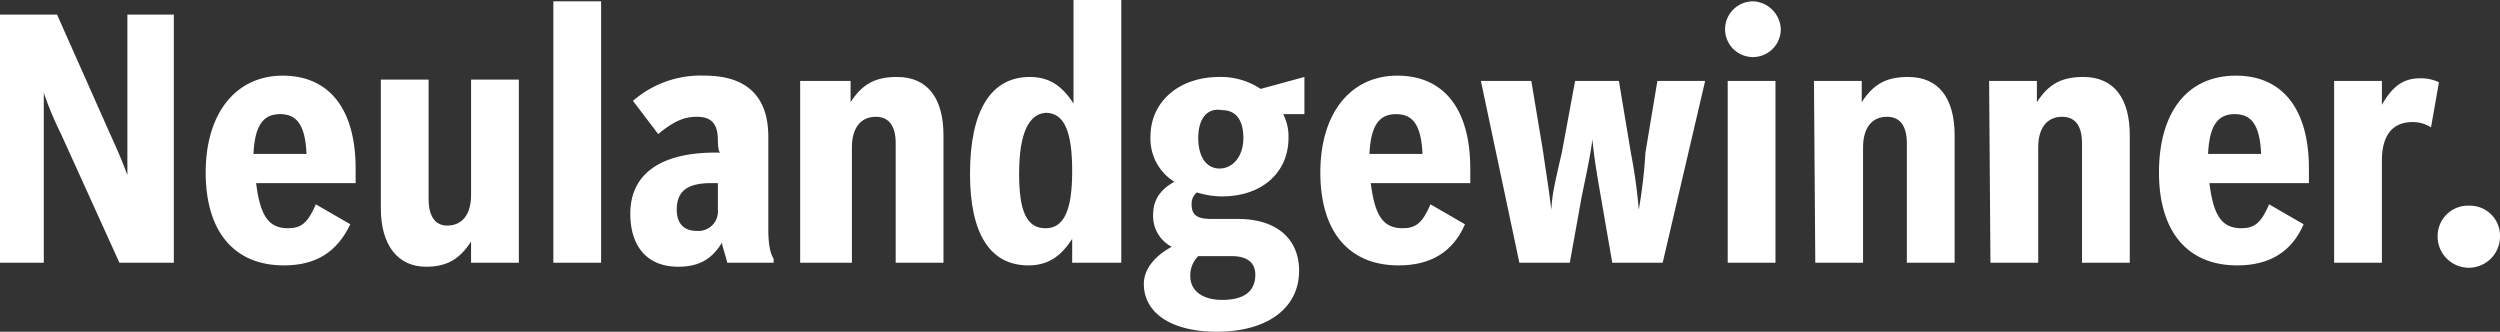 <svg xmlns="http://www.w3.org/2000/svg" xmlns:xlink="http://www.w3.org/1999/xlink" id="Ebene_1" data-name="Ebene 1" viewBox="0 0 565.2 75"><rect x="0" y="0" width="565.2" height="75" fill="#333333" stroke="none"/><defs><style>.cls-1{fill:none;}.cls-2{clip-path:url(#clip-path);}.cls-3{fill:#fff;}</style><clipPath id="clip-path" transform="translate(-0.4 -0.202)"><rect class="cls-1" x="0.4" y="0.202" width="565.2" height="75"></rect></clipPath></defs><g class="cls-2"><path class="cls-3" d="M.4,3.502H13.3l12,27c1.5,3.3,2.7,6,3.9,9.3v-36.3H39.7v56.1H27.4l-13.2-29.1a77.492,77.492,0,0,1-3.9-9.3v38.4H.4Z" transform="translate(-0.4 -0.202)"></path><path class="cls-3" d="M69.7,35.002c-.3-6.9-2.4-9-6-9-3.9,0-5.7,2.7-6,9Zm9.9,15.9c-3,6.3-7.8,9.3-15,9.3-11.4,0-17.7-7.8-17.7-21,0-13.5,6.9-21.9,17.4-21.9s16.5,7.5,16.5,21v3.3H58.3c.9,7.2,2.7,10.2,7.2,10.2,3,0,4.5-1.2,6.3-5.4Z" transform="translate(-0.4 -0.202)"></path><path class="cls-3" d="M117.7,59.602H106.9v-4.8c-2.7,4.2-5.7,5.7-10.2,5.7-6.3,0-10.2-4.8-10.2-13.2v-29.1H97.3v27c0,3.9,1.5,6,4.2,6,3.3,0,5.4-2.4,5.4-6.9v-26.1h10.8Z" transform="translate(-0.4 -0.202)"></path></g><rect class="cls-3" x="125.1" y="0.3" width="10.8" height="59.1"></rect><g class="cls-2"><path class="cls-3" d="M161.2,41.602c-5.4,0-7.8,1.8-7.8,6,0,3,1.5,4.8,4.5,4.8a4.416,4.416,0,0,0,4.8-4.8v-6Zm1.5-9.6c0-3.9-1.5-5.4-4.8-5.4-3,0-5.4,1.2-8.7,3.9l-5.7-7.5a23.268,23.268,0,0,1,16.2-5.7c9.3,0,14.4,4.5,14.4,13.8v20.7c0,3.3.3,5.4,1.2,6.9v.9H164.8c-.3-1.5-.9-3-1.2-4.5-2.4,3.9-5.4,5.4-9.9,5.4-6.9,0-10.8-4.5-10.8-12,0-9,6.9-13.8,19.2-13.8h1.2c-.6,0-.6-2.7-.6-2.7" transform="translate(-0.4 -0.202)"></path><path class="cls-3" d="M181.3,18.502h11.4v4.8c2.7-4.2,5.7-5.7,10.5-5.7,6.9,0,10.5,4.8,10.5,13.2v28.8H202.9v-27c0-3.9-1.5-6-4.5-6-3.3,0-5.4,2.4-5.4,6.9v26.1H181.3Z" transform="translate(-0.4 -0.202)"></path><path class="cls-3" d="M230.8,39.502c0,8.7,1.8,12.3,6,12.3s6-4.2,6-12.9c0-9-1.8-13.2-6-13.2-3.9.3-6,4.8-6,13.8m12,20.1v-5.4c-2.7,4.2-5.7,6-9.9,6-8.7,0-13.2-7.2-13.2-20.7,0-14.4,4.8-21.9,13.5-21.9,4.2,0,7.2,1.8,9.9,6v-23.4h10.8v59.4Z" transform="translate(-0.4 -0.202)"></path><path class="cls-3" d="M271.3,31.402c0,4.2,1.8,6.9,4.8,6.9s5.4-2.7,5.4-6.9-1.8-6.3-4.8-6.3c-3.3-.6-5.4,1.8-5.4,6.3m0,26.7a6.105,6.105,0,0,0-1.8,4.5c0,3.3,2.7,5.4,7.2,5.4,4.8,0,7.5-1.8,7.5-5.7,0-2.7-1.8-4.2-5.4-4.2Zm19.2-32.1a10.984,10.984,0,0,1,1.2,5.4c0,7.8-6,13.2-15,13.2a18.837,18.837,0,0,1-5.7-.9,3.257,3.257,0,0,0-1.2,2.7c0,2.4,1.2,3.3,4.5,3.3h6c8.7,0,13.8,4.5,13.8,11.7,0,8.7-7.5,13.8-18.6,13.8-10.2,0-16.5-4.2-16.5-10.8,0-3.3,2.4-6.3,6.3-8.4a7.835,7.835,0,0,1-4.2-7.2c0-3.3,1.5-5.7,4.8-7.5a11.471,11.471,0,0,1-5.4-10.2c0-7.8,6.3-13.5,15.6-13.5a16.151,16.151,0,0,1,9.3,2.7l9.9-2.7v8.4Z" transform="translate(-0.4 -0.202)"></path><path class="cls-3" d="M322,35.002c-.3-6.9-2.4-9-6-9-3.9,0-5.7,2.7-6,9Zm9.6,15.9c-2.7,6.3-7.8,9.3-15,9.3-11.4,0-17.7-7.8-17.7-21,0-13.5,6.9-21.9,17.4-21.9s16.5,7.5,16.5,21v3.3H310.3c.9,7.2,2.7,10.2,7.2,10.2,3,0,4.5-1.2,6.3-5.4Z" transform="translate(-0.4 -0.202)"></path><path class="cls-3" d="M335.2,18.502h11.4l2.7,16.2c.3,2.4,1.2,7.5,1.8,12.9.3-3.3.3-3.9,2.4-12.9l3-16.2h9.9l2.7,16.2a121.707,121.707,0,0,1,1.8,12.9,113.995,113.995,0,0,0,1.5-12.9l2.7-16.2h10.8l-9.6,41.1H364.9l-2.7-15.6c-1.2-6.9-1.5-9.3-1.8-12.3-.3,2.7-.9,5.7-2.4,12.9l-2.7,15H343.9Z" transform="translate(-0.4 -0.202)"></path><path class="cls-3" d="M391,18.502h10.8v41.1h-10.8Zm12-11.7a6.3,6.3,0,0,1-12.6,0,6.337,6.337,0,0,1,6.3-6.3,6.545,6.545,0,0,1,6.3,6.3" transform="translate(-0.4 -0.202)"></path><path class="cls-3" d="M410.5,18.502h10.8v4.8c2.7-4.2,5.7-5.7,10.5-5.7,6.9,0,10.5,4.8,10.5,13.2v28.8h-10.8v-27c0-3.9-1.5-6-4.5-6-3.3,0-5.4,2.4-5.4,6.9v26.1h-10.8Z" transform="translate(-0.4 -0.202)"></path><path class="cls-3" d="M450.1,18.502h10.8v4.8c2.7-4.2,5.7-5.7,10.5-5.7,6.9,0,10.5,4.8,10.5,13.2v28.8H471.1v-27c0-3.9-1.5-6-4.5-6-3.3,0-5.4,2.4-5.4,6.9v26.1H450.4Z" transform="translate(-0.4 -0.202)"></path><path class="cls-3" d="M511.6,35.002c-.3-6.9-2.4-9-6-9-3.9,0-5.7,2.7-6,9Zm9.6,15.9c-2.7,6.3-7.8,9.3-15,9.3-11.4,0-17.7-7.8-17.7-21,0-13.5,6.3-21.9,17.4-21.9,10.5,0,16.5,7.5,16.5,21v3.3H499.9c.9,7.2,2.7,10.2,7.2,10.2,3,0,4.5-1.2,6.3-5.4Z" transform="translate(-0.4 -0.202)"></path><path class="cls-3" d="M528.1,18.502h10.8v5.4c2.4-4.2,4.8-6,8.7-6a9.582,9.582,0,0,1,4.2.9l-1.8,10.2a7.499,7.499,0,0,0-4.2-1.2c-4.5,0-6.9,3-6.9,8.7v23.1H528.1Z" transform="translate(-0.4 -0.202)"></path><path class="cls-3" d="M565.6,53.602a7.052,7.052,0,0,1-14.1.3v-.3a6.864,6.864,0,0,1,7.2-6.9,6.789,6.789,0,0,1,6.9,6.9" transform="translate(-0.4 -0.202)"></path></g></svg>